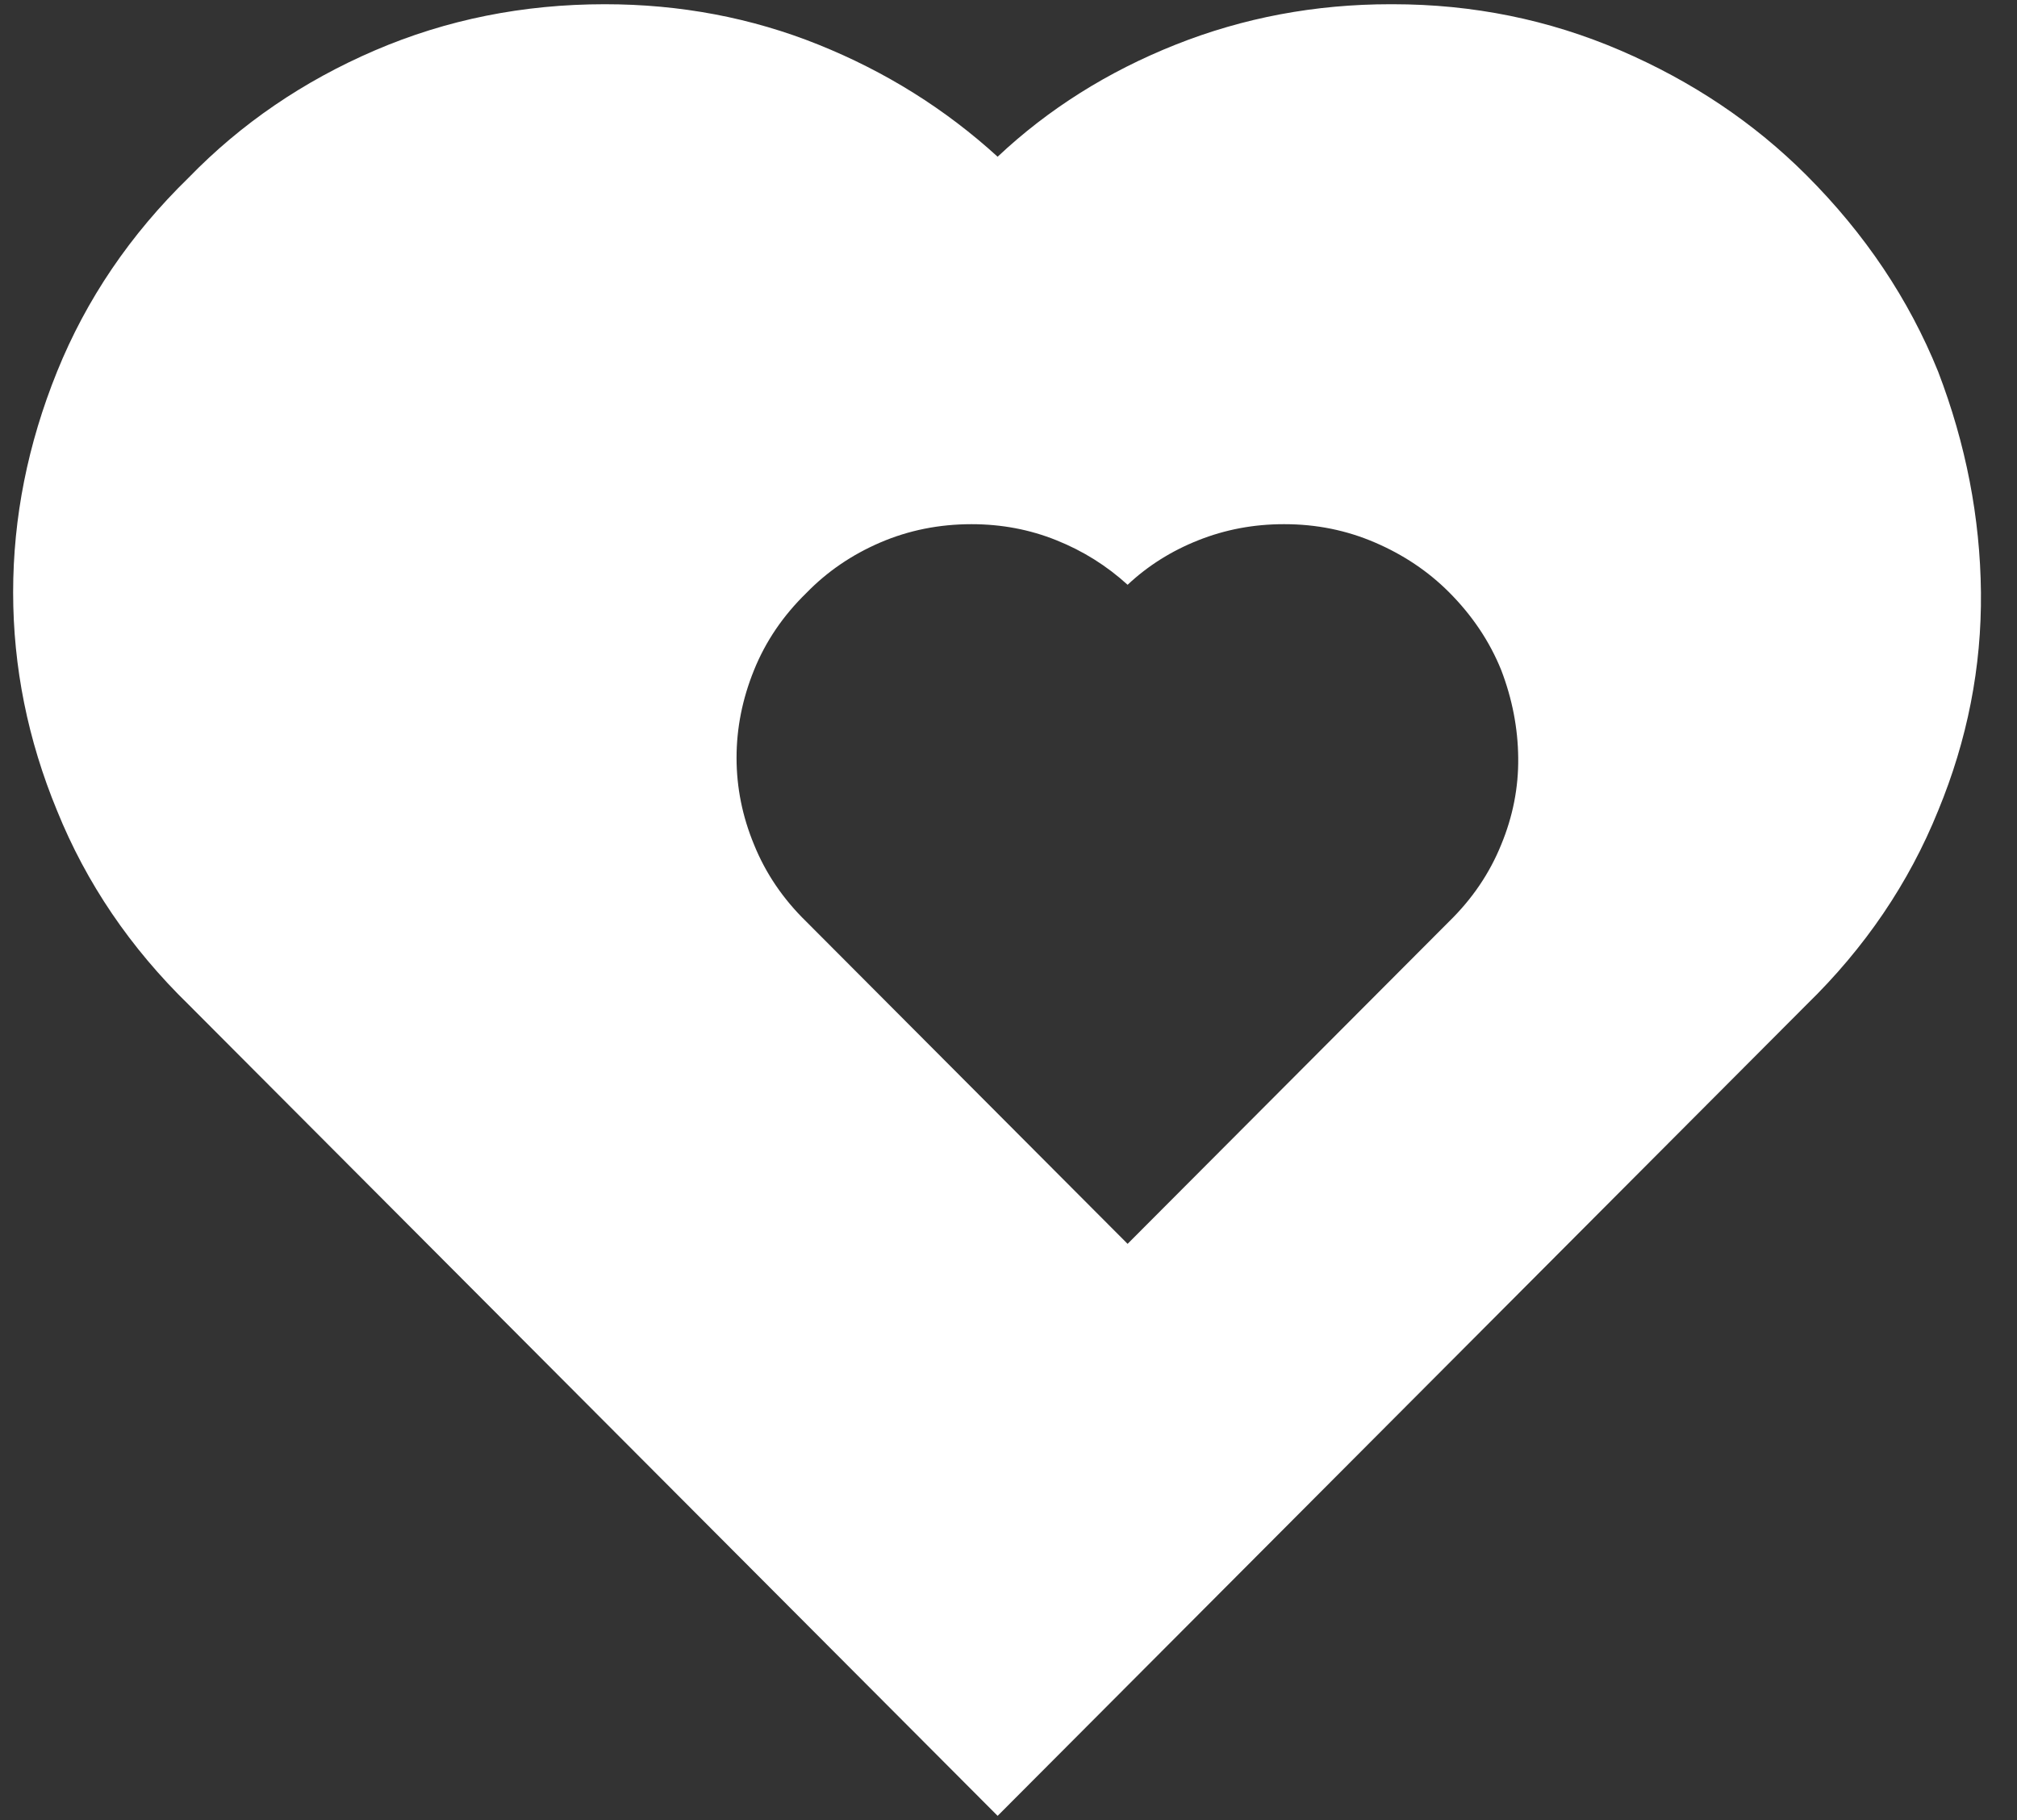 <svg xmlns="http://www.w3.org/2000/svg" fill="none" viewBox="0 0 41 37" height="37" width="41">
<rect x="0" y="0" width="41" height="37" fill="#333333" stroke="none"/>
<path fill="white" d="M32.938 1.025C34.395 1.652 35.655 2.497 36.72 3.562C37.91 4.752 38.802 6.083 39.397 7.555C39.961 9.027 40.251 10.522 40.267 12.041C40.282 13.56 39.992 15.04 39.397 16.48C38.802 17.952 37.91 19.267 36.72 20.426L20.279 36.914L3.837 20.426C2.647 19.267 1.755 17.952 1.16 16.48C0.565 15.04 0.267 13.56 0.267 12.041C0.267 10.522 0.565 9.027 1.16 7.555C1.755 6.083 2.647 4.768 3.837 3.609C4.902 2.513 6.162 1.652 7.619 1.025C9.075 0.399 10.633 0.086 12.293 0.086C13.827 0.086 15.276 0.36 16.638 0.908C18 1.456 19.214 2.215 20.279 3.186C21.312 2.215 22.518 1.456 23.896 0.908C25.274 0.36 26.73 0.086 28.264 0.086H28.311C29.94 0.086 31.482 0.399 32.938 1.025ZM27.95 11.029C28.529 11.278 29.03 11.614 29.453 12.037C29.925 12.51 30.28 13.038 30.516 13.623C30.74 14.208 30.855 14.802 30.861 15.405C30.868 16.008 30.753 16.596 30.516 17.169C30.28 17.753 29.925 18.276 29.453 18.736L22.921 25.286L16.39 18.736C15.918 18.276 15.563 17.753 15.327 17.169C15.09 16.596 14.972 16.008 14.972 15.405C14.972 14.802 15.09 14.208 15.327 13.623C15.563 13.038 15.918 12.516 16.39 12.056C16.813 11.62 17.314 11.278 17.892 11.029C18.471 10.78 19.09 10.656 19.749 10.656C20.359 10.656 20.934 10.765 21.475 10.983C22.016 11.2 22.498 11.502 22.921 11.888C23.332 11.502 23.811 11.2 24.358 10.983C24.906 10.765 25.484 10.656 26.094 10.656H26.112C26.759 10.656 27.372 10.78 27.95 11.029Z" clip-rule="evenodd" fill-rule="evenodd"></path>
</svg>
